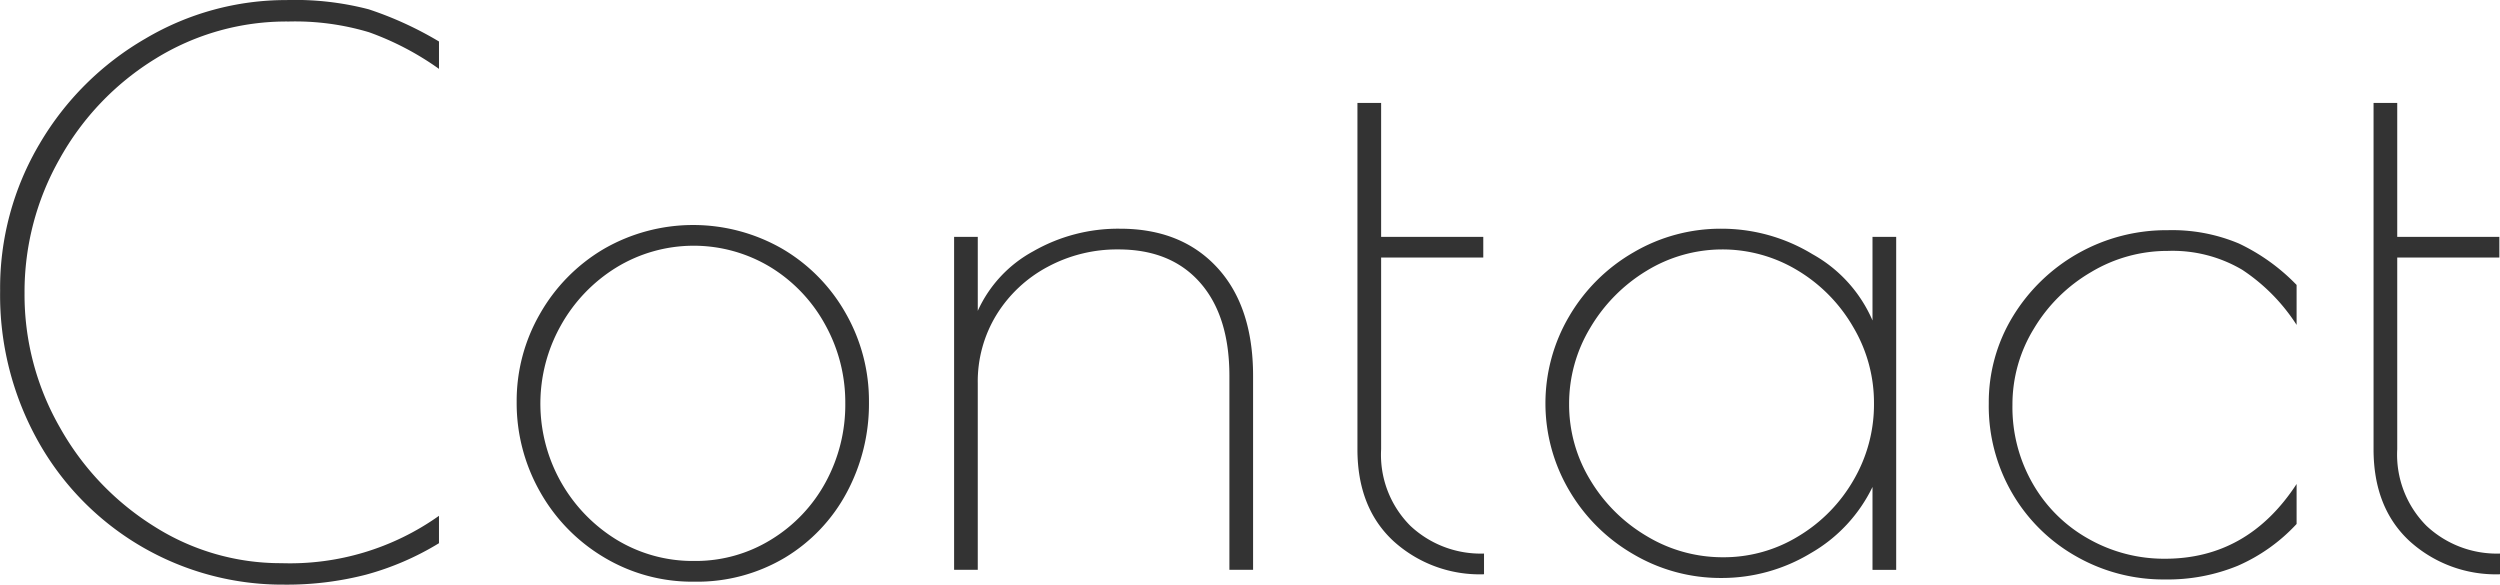 <svg xmlns="http://www.w3.org/2000/svg" width="270.28" height="63.216" viewBox="0 0 270.28 63.216">
  <defs>
    <style>
      .cls-1 {
        fill: #333;
        fill-rule: evenodd;
      }
    </style>
  </defs>
  <path id="Contact" class="cls-1" d="M876.486,1030.05a34.173,34.173,0,0,0,8.841-1.08,30.3,30.3,0,0,0,7.882-3.4v-2.96a27.825,27.825,0,0,1-17.043,5.12,25.491,25.491,0,0,1-13.722-3.96,29.708,29.708,0,0,1-10.2-10.68,28.833,28.833,0,0,1-3.841-14.56,29.152,29.152,0,0,1,3.8-14.52,29.487,29.487,0,0,1,10.322-10.8,26.881,26.881,0,0,1,14.442-4.04,27.817,27.817,0,0,1,8.682,1.16,31.05,31.05,0,0,1,7.561,3.96v-2.96a38.146,38.146,0,0,0-7.6-3.48,31.587,31.587,0,0,0-8.882-1,29.866,29.866,0,0,0-15.243,4.16,31.569,31.569,0,0,0-11.442,11.36,30.567,30.567,0,0,0-4.28,15.92,32.315,32.315,0,0,0,4.12,16.28,30.265,30.265,0,0,0,26.605,15.48h0Zm44.328-.32a18.533,18.533,0,0,0,9.8-2.6,18.214,18.214,0,0,0,6.681-7.04,20.274,20.274,0,0,0,2.4-9.8,19.073,19.073,0,0,0-2.481-9.52,18.739,18.739,0,0,0-6.841-7,19.325,19.325,0,0,0-19.363,0,19.035,19.035,0,0,0-6.881,7,18.824,18.824,0,0,0-2.521,9.52,19.427,19.427,0,0,0,2.481,9.64,19.162,19.162,0,0,0,6.881,7.12,18.513,18.513,0,0,0,9.842,2.68h0Zm0-2.24a15.852,15.852,0,0,1-8.442-2.32,17.255,17.255,0,0,1-6-23.12,17.167,17.167,0,0,1,6-6.28,16.038,16.038,0,0,1,16.683-.04,16.641,16.641,0,0,1,5.921,6.24,17.28,17.28,0,0,1,2.16,8.48,17.5,17.5,0,0,1-2.12,8.52,16.417,16.417,0,0,1-5.881,6.2,15.51,15.51,0,0,1-8.321,2.32h0Zm28.084,0.96h2.56v-20.16a13.8,13.8,0,0,1,2.041-7.44,14.487,14.487,0,0,1,5.521-5.16,15.821,15.821,0,0,1,7.641-1.88q5.681,0,8.841,3.6t3.161,10.08v20.96h2.56v-20.96q0-7.515-3.88-11.72t-10.522-4.2a18.444,18.444,0,0,0-9.362,2.44,13.806,13.806,0,0,0-6,6.44v-8H948.9v36Zm57.292,0.48v-2.24a11.107,11.107,0,0,1-7.964-3,10.865,10.865,0,0,1-3.16-8.28V994.69h11.044v-2.24H995.066V977.97h-2.561v37.44q0,6.315,3.881,9.92a13.851,13.851,0,0,0,9.8,3.6h0Zm25.68,0.4a18.561,18.561,0,0,0,9.64-2.68,16.559,16.559,0,0,0,6.68-7.16v8.96h2.56v-36h-2.56v9.04a14.994,14.994,0,0,0-6.48-7.16,18.925,18.925,0,0,0-9.84-2.76,18.612,18.612,0,0,0-9.52,2.56,19.093,19.093,0,0,0-6.96,6.92,18.538,18.538,0,0,0,0,18.8,19.086,19.086,0,0,0,6.96,6.92,18.573,18.573,0,0,0,9.52,2.56h0Zm0.16-2.24a15.875,15.875,0,0,1-8.24-2.28,17.386,17.386,0,0,1-6.12-6.08,15.659,15.659,0,0,1-2.28-8.2,15.875,15.875,0,0,1,2.28-8.24,17.725,17.725,0,0,1,6.08-6.16,15.7,15.7,0,0,1,16.36-.04,17.085,17.085,0,0,1,6,6.12,16.026,16.026,0,0,1,2.24,8.24,16.187,16.187,0,0,1-2.2,8.28,16.859,16.859,0,0,1-5.96,6.08,15.444,15.444,0,0,1-8.16,2.28h0Zm47.77,2.4a19.913,19.913,0,0,0,7.88-1.48,18.989,18.989,0,0,0,6.36-4.52v-4.32q-5.28,8.085-14.24,8.08a16.566,16.566,0,0,1-8.2-2.12,15.822,15.822,0,0,1-6.04-5.92,16.542,16.542,0,0,1-2.24-8.6,15.639,15.639,0,0,1,2.32-8.24,17.4,17.4,0,0,1,6.2-6.12,16.042,16.042,0,0,1,8.28-2.28,14.814,14.814,0,0,1,8.04,2.04,20.22,20.22,0,0,1,5.88,5.96v-4.32a21.4,21.4,0,0,0-6.24-4.48,18.6,18.6,0,0,0-7.68-1.44,19.429,19.429,0,0,0-16.8,9.4,17.789,17.789,0,0,0-2.56,9.32,18.738,18.738,0,0,0,2.56,9.76,18.508,18.508,0,0,0,6.92,6.8,19.008,19.008,0,0,0,9.56,2.48h0Zm36.24-.56v-2.24a11.108,11.108,0,0,1-7.96-3,10.9,10.9,0,0,1-3.16-8.28V994.69h11.04v-2.24h-11.04V977.97h-2.56v37.44q0,6.315,3.88,9.92a13.863,13.863,0,0,0,9.8,3.6h0Z" transform="translate(-845.75 -966.844)"/>
</svg>
